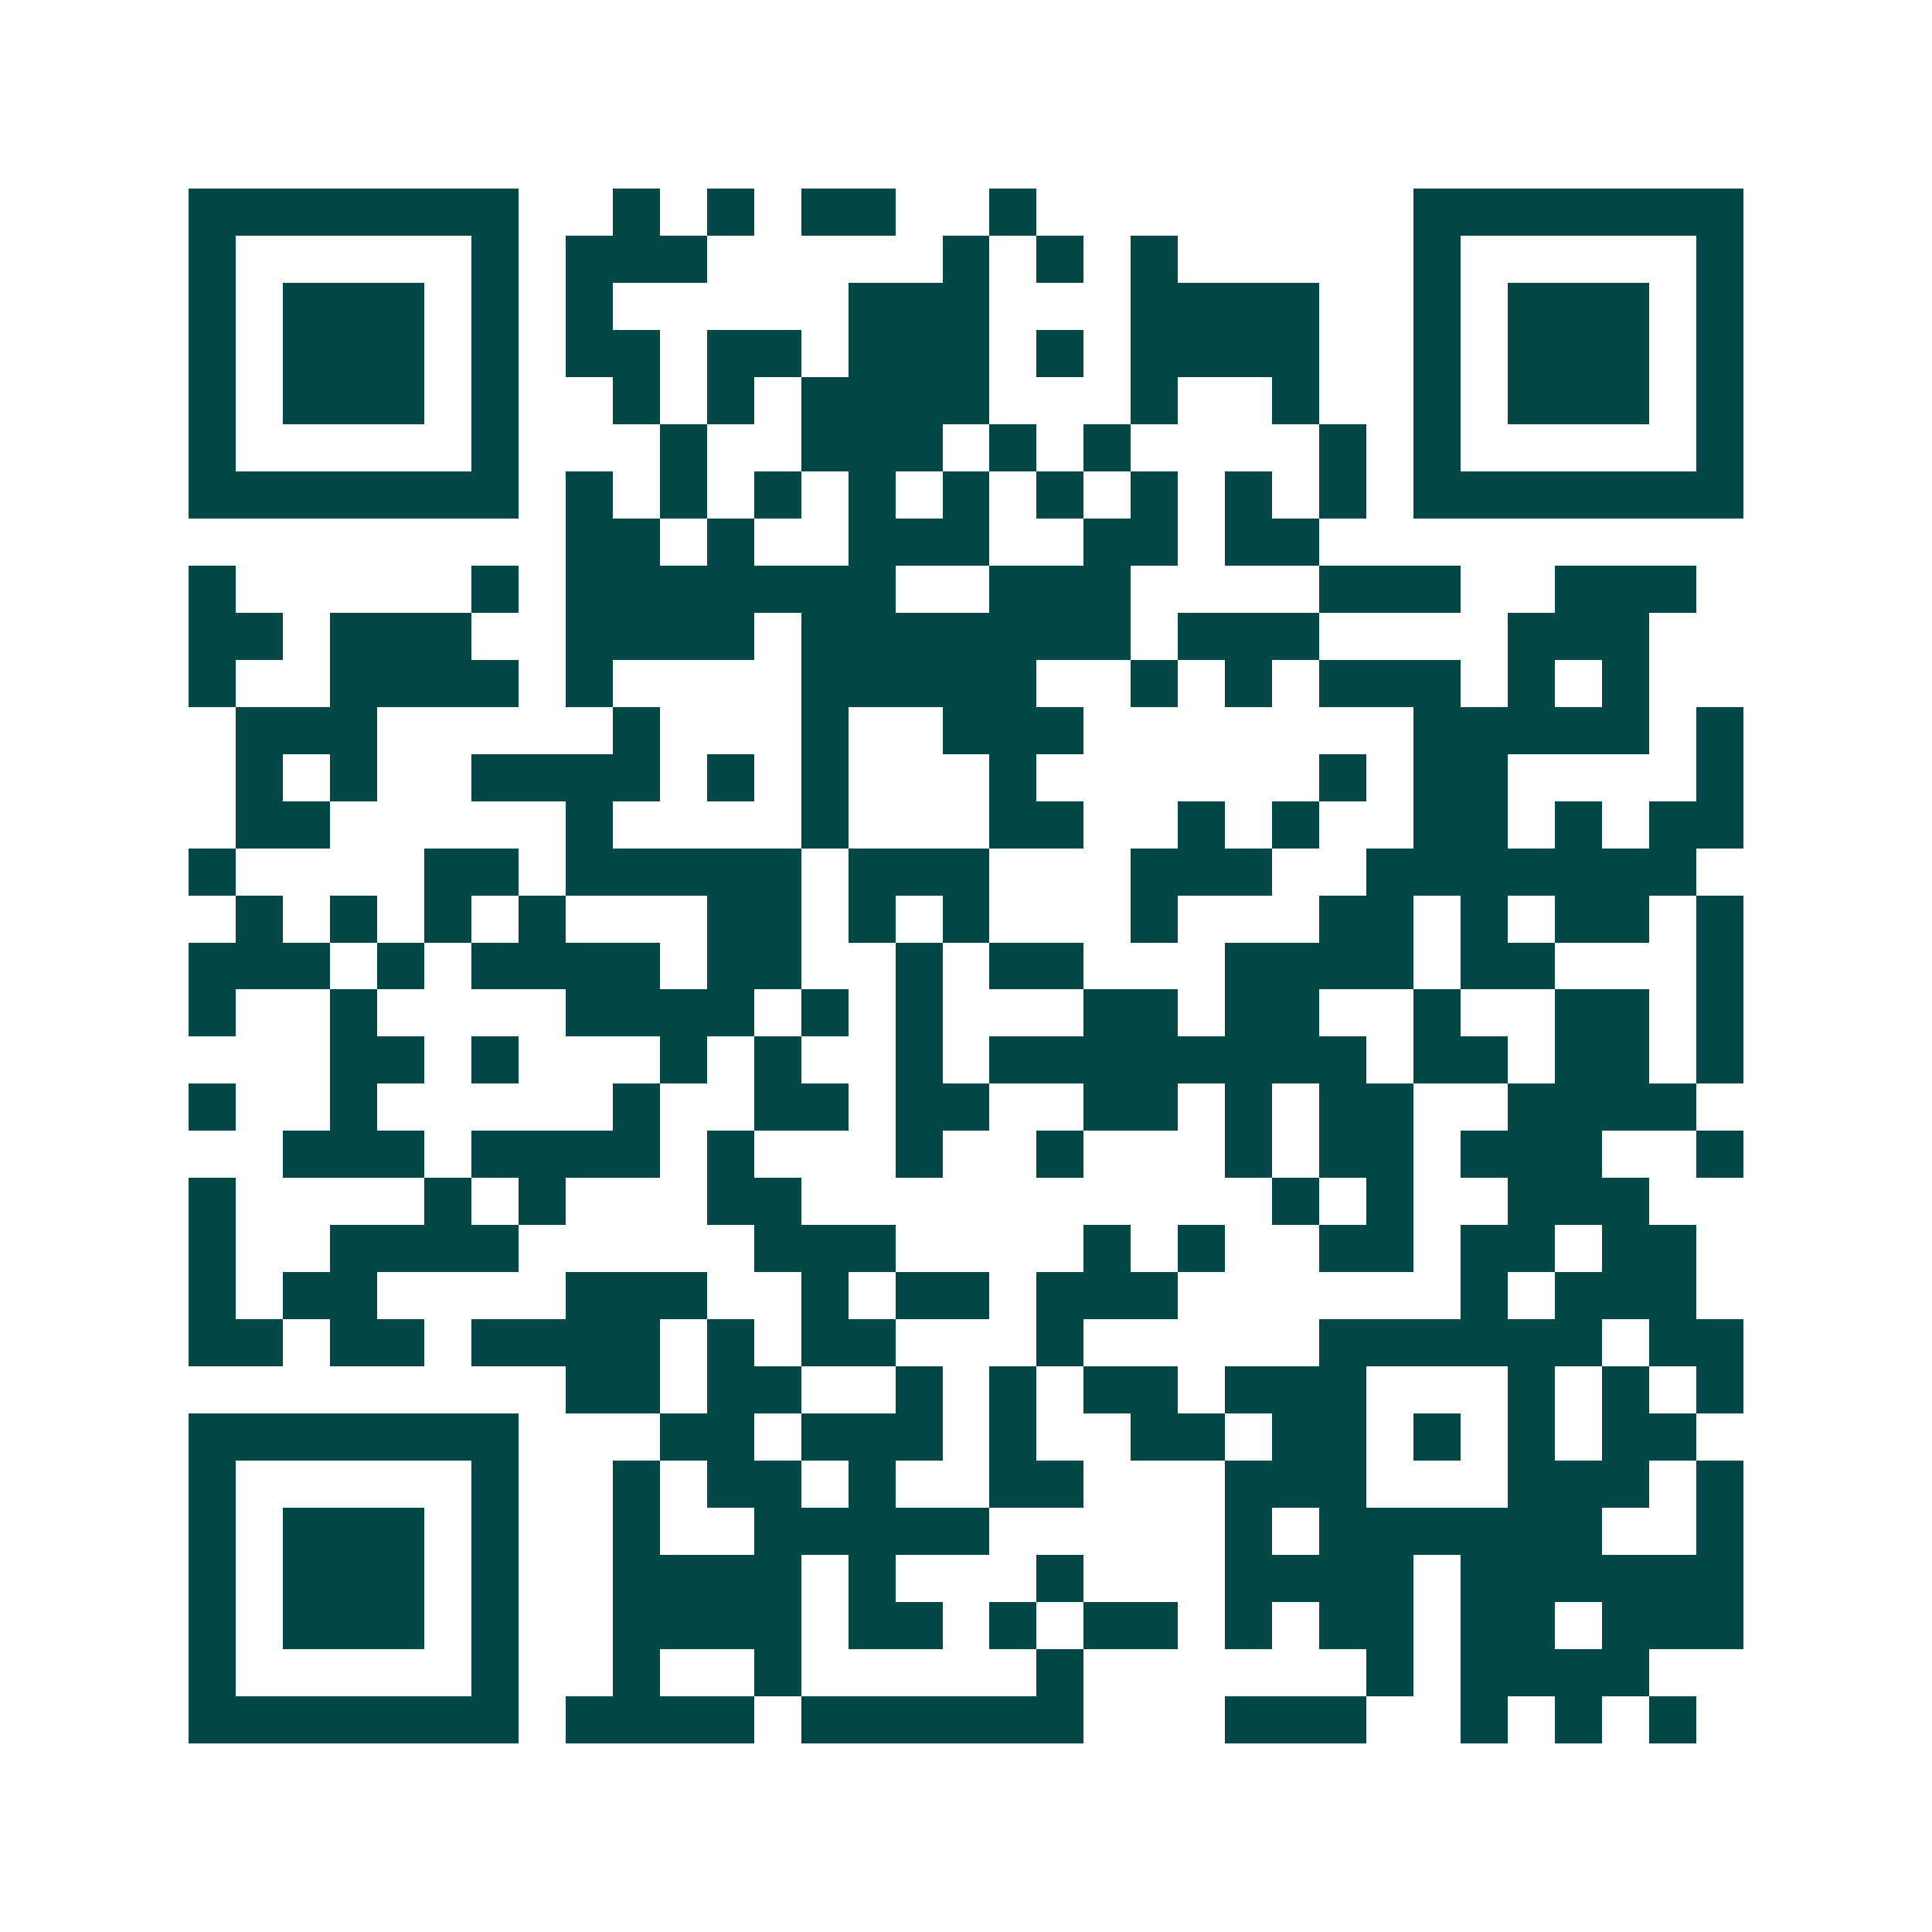 <svg xmlns="http://www.w3.org/2000/svg" width="200" height="200" viewBox="0 0 41 41" shape-rendering="crispEdges"><path fill="#ffffff" d="M0 0h41v41H0z"/><path stroke="#014847" d="M4 4.5h7m2 0h1m1 0h1m1 0h2m2 0h1m8 0h7M4 5.5h1m5 0h1m1 0h3m5 0h1m1 0h1m1 0h1m5 0h1m5 0h1M4 6.5h1m1 0h3m1 0h1m1 0h1m5 0h3m3 0h4m2 0h1m1 0h3m1 0h1M4 7.5h1m1 0h3m1 0h1m1 0h2m1 0h2m1 0h3m1 0h1m1 0h4m2 0h1m1 0h3m1 0h1M4 8.5h1m1 0h3m1 0h1m2 0h1m1 0h1m1 0h4m3 0h1m2 0h1m2 0h1m1 0h3m1 0h1M4 9.5h1m5 0h1m3 0h1m2 0h3m1 0h1m1 0h1m4 0h1m1 0h1m5 0h1M4 10.5h7m1 0h1m1 0h1m1 0h1m1 0h1m1 0h1m1 0h1m1 0h1m1 0h1m1 0h1m1 0h7M12 11.5h2m1 0h1m2 0h3m2 0h2m1 0h2M4 12.5h1m5 0h1m1 0h7m2 0h3m4 0h3m2 0h3M4 13.5h2m1 0h3m2 0h4m1 0h7m1 0h3m4 0h3M4 14.5h1m2 0h4m1 0h1m4 0h5m2 0h1m1 0h1m1 0h3m1 0h1m1 0h1M5 15.5h3m5 0h1m3 0h1m2 0h3m7 0h5m1 0h1M5 16.5h1m1 0h1m2 0h4m1 0h1m1 0h1m3 0h1m6 0h1m1 0h2m4 0h1M5 17.5h2m5 0h1m4 0h1m3 0h2m2 0h1m1 0h1m2 0h2m1 0h1m1 0h2M4 18.5h1m4 0h2m1 0h5m1 0h3m3 0h3m2 0h7M5 19.5h1m1 0h1m1 0h1m1 0h1m3 0h2m1 0h1m1 0h1m3 0h1m3 0h2m1 0h1m1 0h2m1 0h1M4 20.5h3m1 0h1m1 0h4m1 0h2m2 0h1m1 0h2m3 0h4m1 0h2m3 0h1M4 21.5h1m2 0h1m4 0h4m1 0h1m1 0h1m3 0h2m1 0h2m2 0h1m2 0h2m1 0h1M7 22.5h2m1 0h1m3 0h1m1 0h1m2 0h1m1 0h8m1 0h2m1 0h2m1 0h1M4 23.5h1m2 0h1m5 0h1m2 0h2m1 0h2m2 0h2m1 0h1m1 0h2m2 0h4M6 24.5h3m1 0h4m1 0h1m3 0h1m2 0h1m3 0h1m1 0h2m1 0h3m2 0h1M4 25.5h1m4 0h1m1 0h1m3 0h2m10 0h1m1 0h1m2 0h3M4 26.5h1m2 0h4m5 0h3m4 0h1m1 0h1m2 0h2m1 0h2m1 0h2M4 27.5h1m1 0h2m4 0h3m2 0h1m1 0h2m1 0h3m6 0h1m1 0h3M4 28.5h2m1 0h2m1 0h4m1 0h1m1 0h2m3 0h1m5 0h6m1 0h2M12 29.5h2m1 0h2m2 0h1m1 0h1m1 0h2m1 0h3m3 0h1m1 0h1m1 0h1M4 30.5h7m3 0h2m1 0h3m1 0h1m2 0h2m1 0h2m1 0h1m1 0h1m1 0h2M4 31.5h1m5 0h1m2 0h1m1 0h2m1 0h1m2 0h2m3 0h3m3 0h3m1 0h1M4 32.5h1m1 0h3m1 0h1m2 0h1m2 0h5m5 0h1m1 0h6m2 0h1M4 33.5h1m1 0h3m1 0h1m2 0h4m1 0h1m3 0h1m3 0h4m1 0h6M4 34.5h1m1 0h3m1 0h1m2 0h4m1 0h2m1 0h1m1 0h2m1 0h1m1 0h2m1 0h2m1 0h3M4 35.5h1m5 0h1m2 0h1m2 0h1m5 0h1m6 0h1m1 0h4M4 36.5h7m1 0h4m1 0h6m3 0h3m2 0h1m1 0h1m1 0h1"/></svg>
